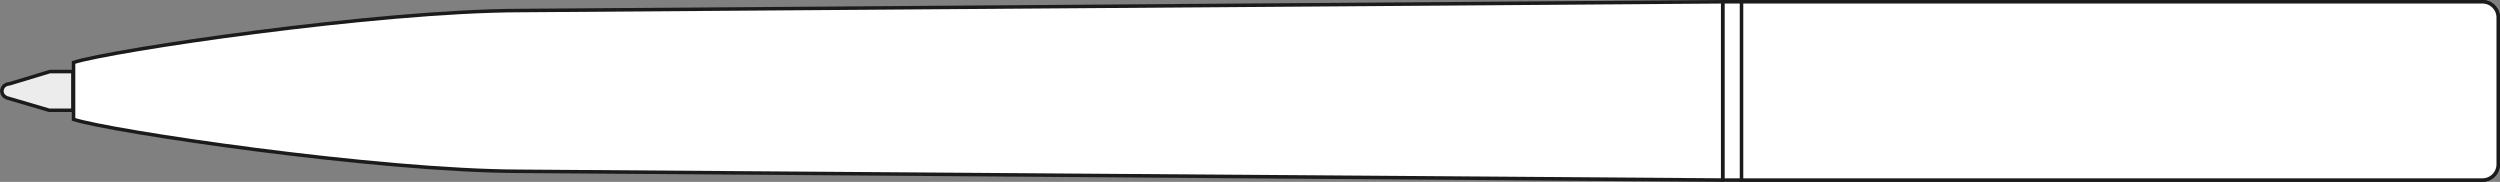 <svg id="Слой_1" data-name="Слой 1" xmlns="http://www.w3.org/2000/svg" viewBox="0 0 397.485 28.911"><rect x="0" y="0" width="397.485" height="28.911" fill="#808080" stroke="none"/><defs><style>.cls-1{fill:#fff;stroke-miterlimit:22.926;}.cls-1,.cls-2{stroke:#1b1b1b;stroke-width:0.56px;fill-rule:evenodd;}.cls-2{fill:#ececec;stroke-linejoin:round;}</style></defs><title>02 (клип перед)</title><path class="cls-1" d="M351.363,231.985H472.137a2.54,2.54,0,0,1,2.533,2.533V257.8a2.54,2.54,0,0,1-2.533,2.533H351.363Z" transform="translate(-77.465 -231.703)"/><path class="cls-1" d="M160.129,233.378l191.233-1.393v28.347l-191.233-1.393c-22.887-.055-65.007-6.331-70.971-8.255v-9.051C95.123,239.709,137.242,233.434,160.129,233.378Z" transform="translate(-77.465 -231.703)"/><path class="cls-1" d="M354.357,231.985H472.2a2.51,2.51,0,0,1,2.471,2.533V257.8a2.51,2.51,0,0,1-2.471,2.533H354.357Z" transform="translate(-77.465 -231.703)"/><polygon class="cls-2" points="1.553 13.312 1.066 13.4 0.653 13.652 0.381 14.03 0.28 14.472 0.381 14.919 0.653 15.297 1.066 15.547 7.822 17.531 11.59 17.531 11.59 11.379 7.932 11.379 1.553 13.312"/></svg>